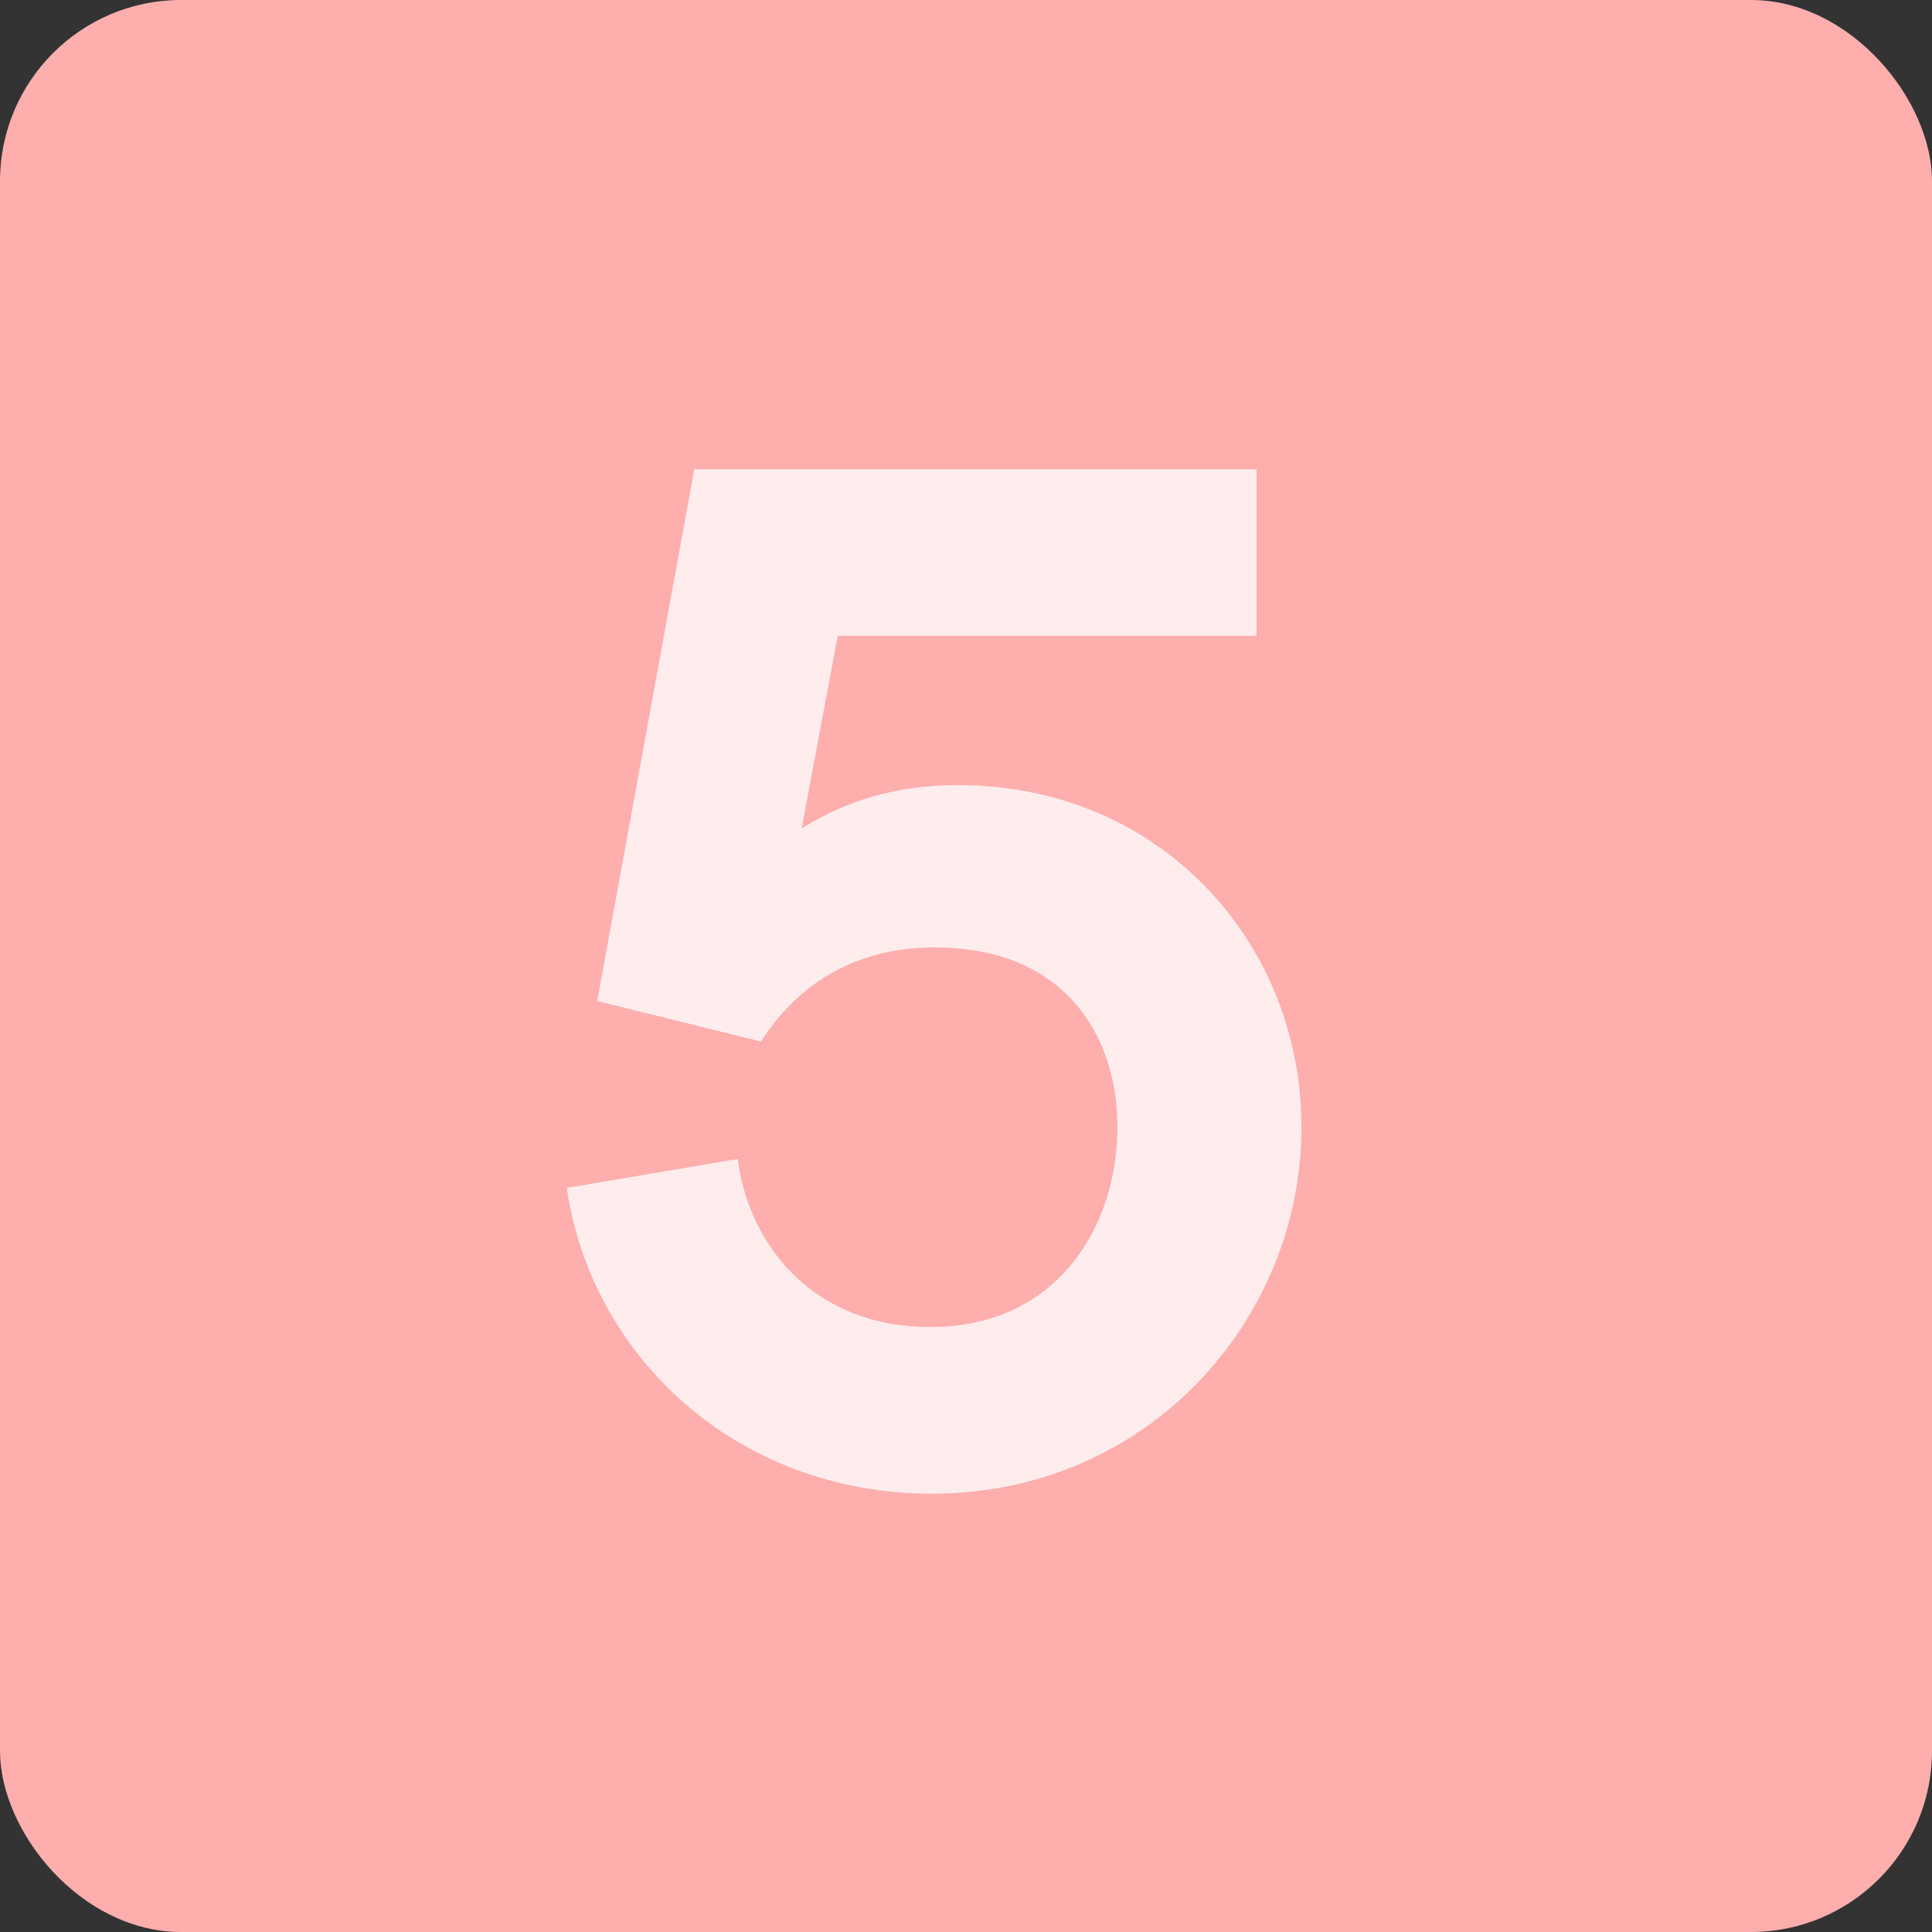<svg width="64" height="64" viewBox="0 0 64 64" fill="none" xmlns="http://www.w3.org/2000/svg">
<rect x="0" y="0" width="64" height="64" fill="#333333" stroke="none"/>
<rect width="64" height="64" rx="6" fill="#FFAEAE"/>
<path d="M31.736 26.008C30.2 26.008 28.376 26.296 26.552 27.448L27.752 21.064H41.624V15.544H23L19.784 33.16L25.208 34.504C26.312 32.776 28.136 31.384 30.968 31.384C35.192 31.384 37.016 34.216 37.016 37.336C37.016 40.6 35.048 43.96 30.824 43.96C26.84 43.96 24.776 41.128 24.44 38.392L18.776 39.352C19.592 44.968 24.44 49.48 30.872 49.48C38.024 49.48 43.112 43.72 43.112 37.336C43.112 31.24 38.456 26.008 31.736 26.008Z" fill="#FFEDED"/>
</svg>
